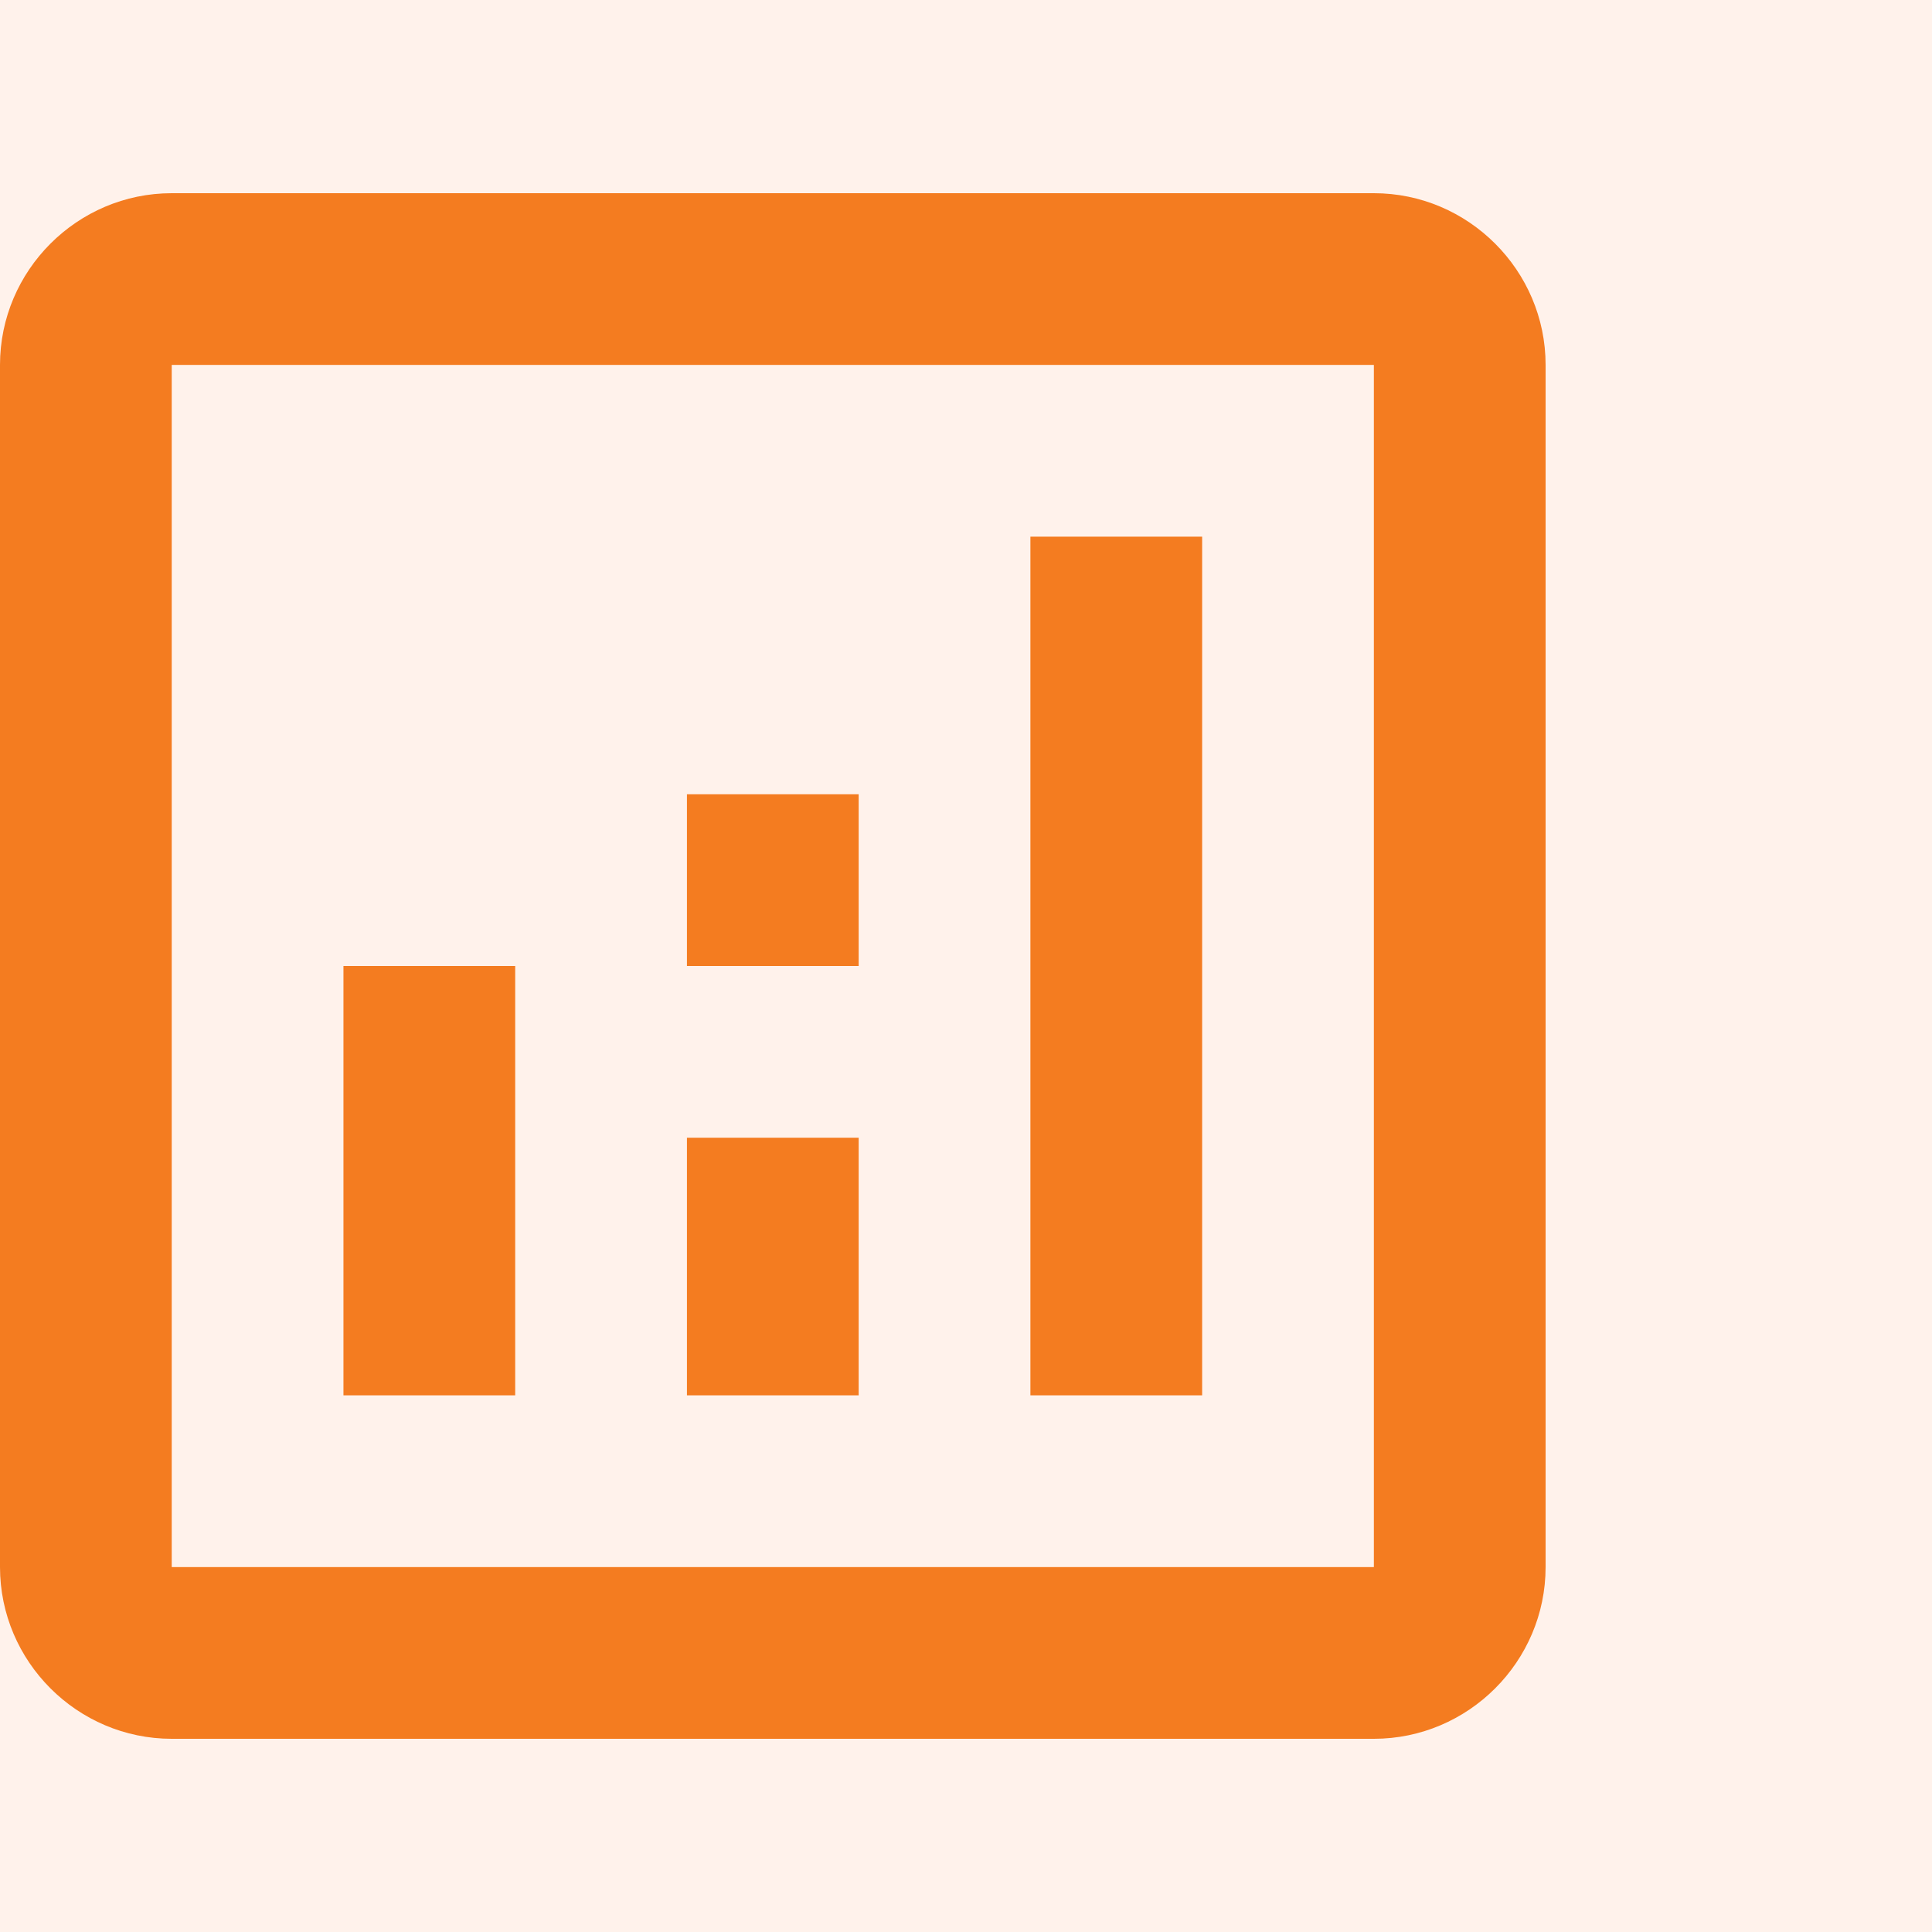<svg width="80" height="80" viewBox="0 0 80 80" fill="none" xmlns="http://www.w3.org/2000/svg">
<rect width="80" height="80" fill="#FFF2EB"/>
<g clip-path="url(#clip0_57_6757)">
<path d="M56.889 8H7.111C3.2 8 0 11.2 0 15.111V64.889C0 68.8 3.2 72 7.111 72H56.889C60.8 72 64 68.8 64 64.889V15.111C64 11.2 60.8 8 56.889 8ZM56.889 64.889H7.111V15.111H56.889V64.889Z" fill="#F47C20"/>
<path d="M21.333 40H14.222V57.778H21.333V40Z" fill="#F47C20"/>
<path d="M49.778 22.222H42.667V57.778H49.778V22.222Z" fill="#F47C20"/>
<path d="M35.556 47.111H28.445V57.778H35.556V47.111Z" fill="#F47C20"/>
<path d="M35.556 32.889H28.445V40H35.556V32.889Z" fill="#F47C20"/>
</g>
<defs>
<clipPath id="clip0_57_6757">
<rect width="64" height="64" fill="white" transform="translate(0 8)"/>
</clipPath>
</defs>
</svg>
